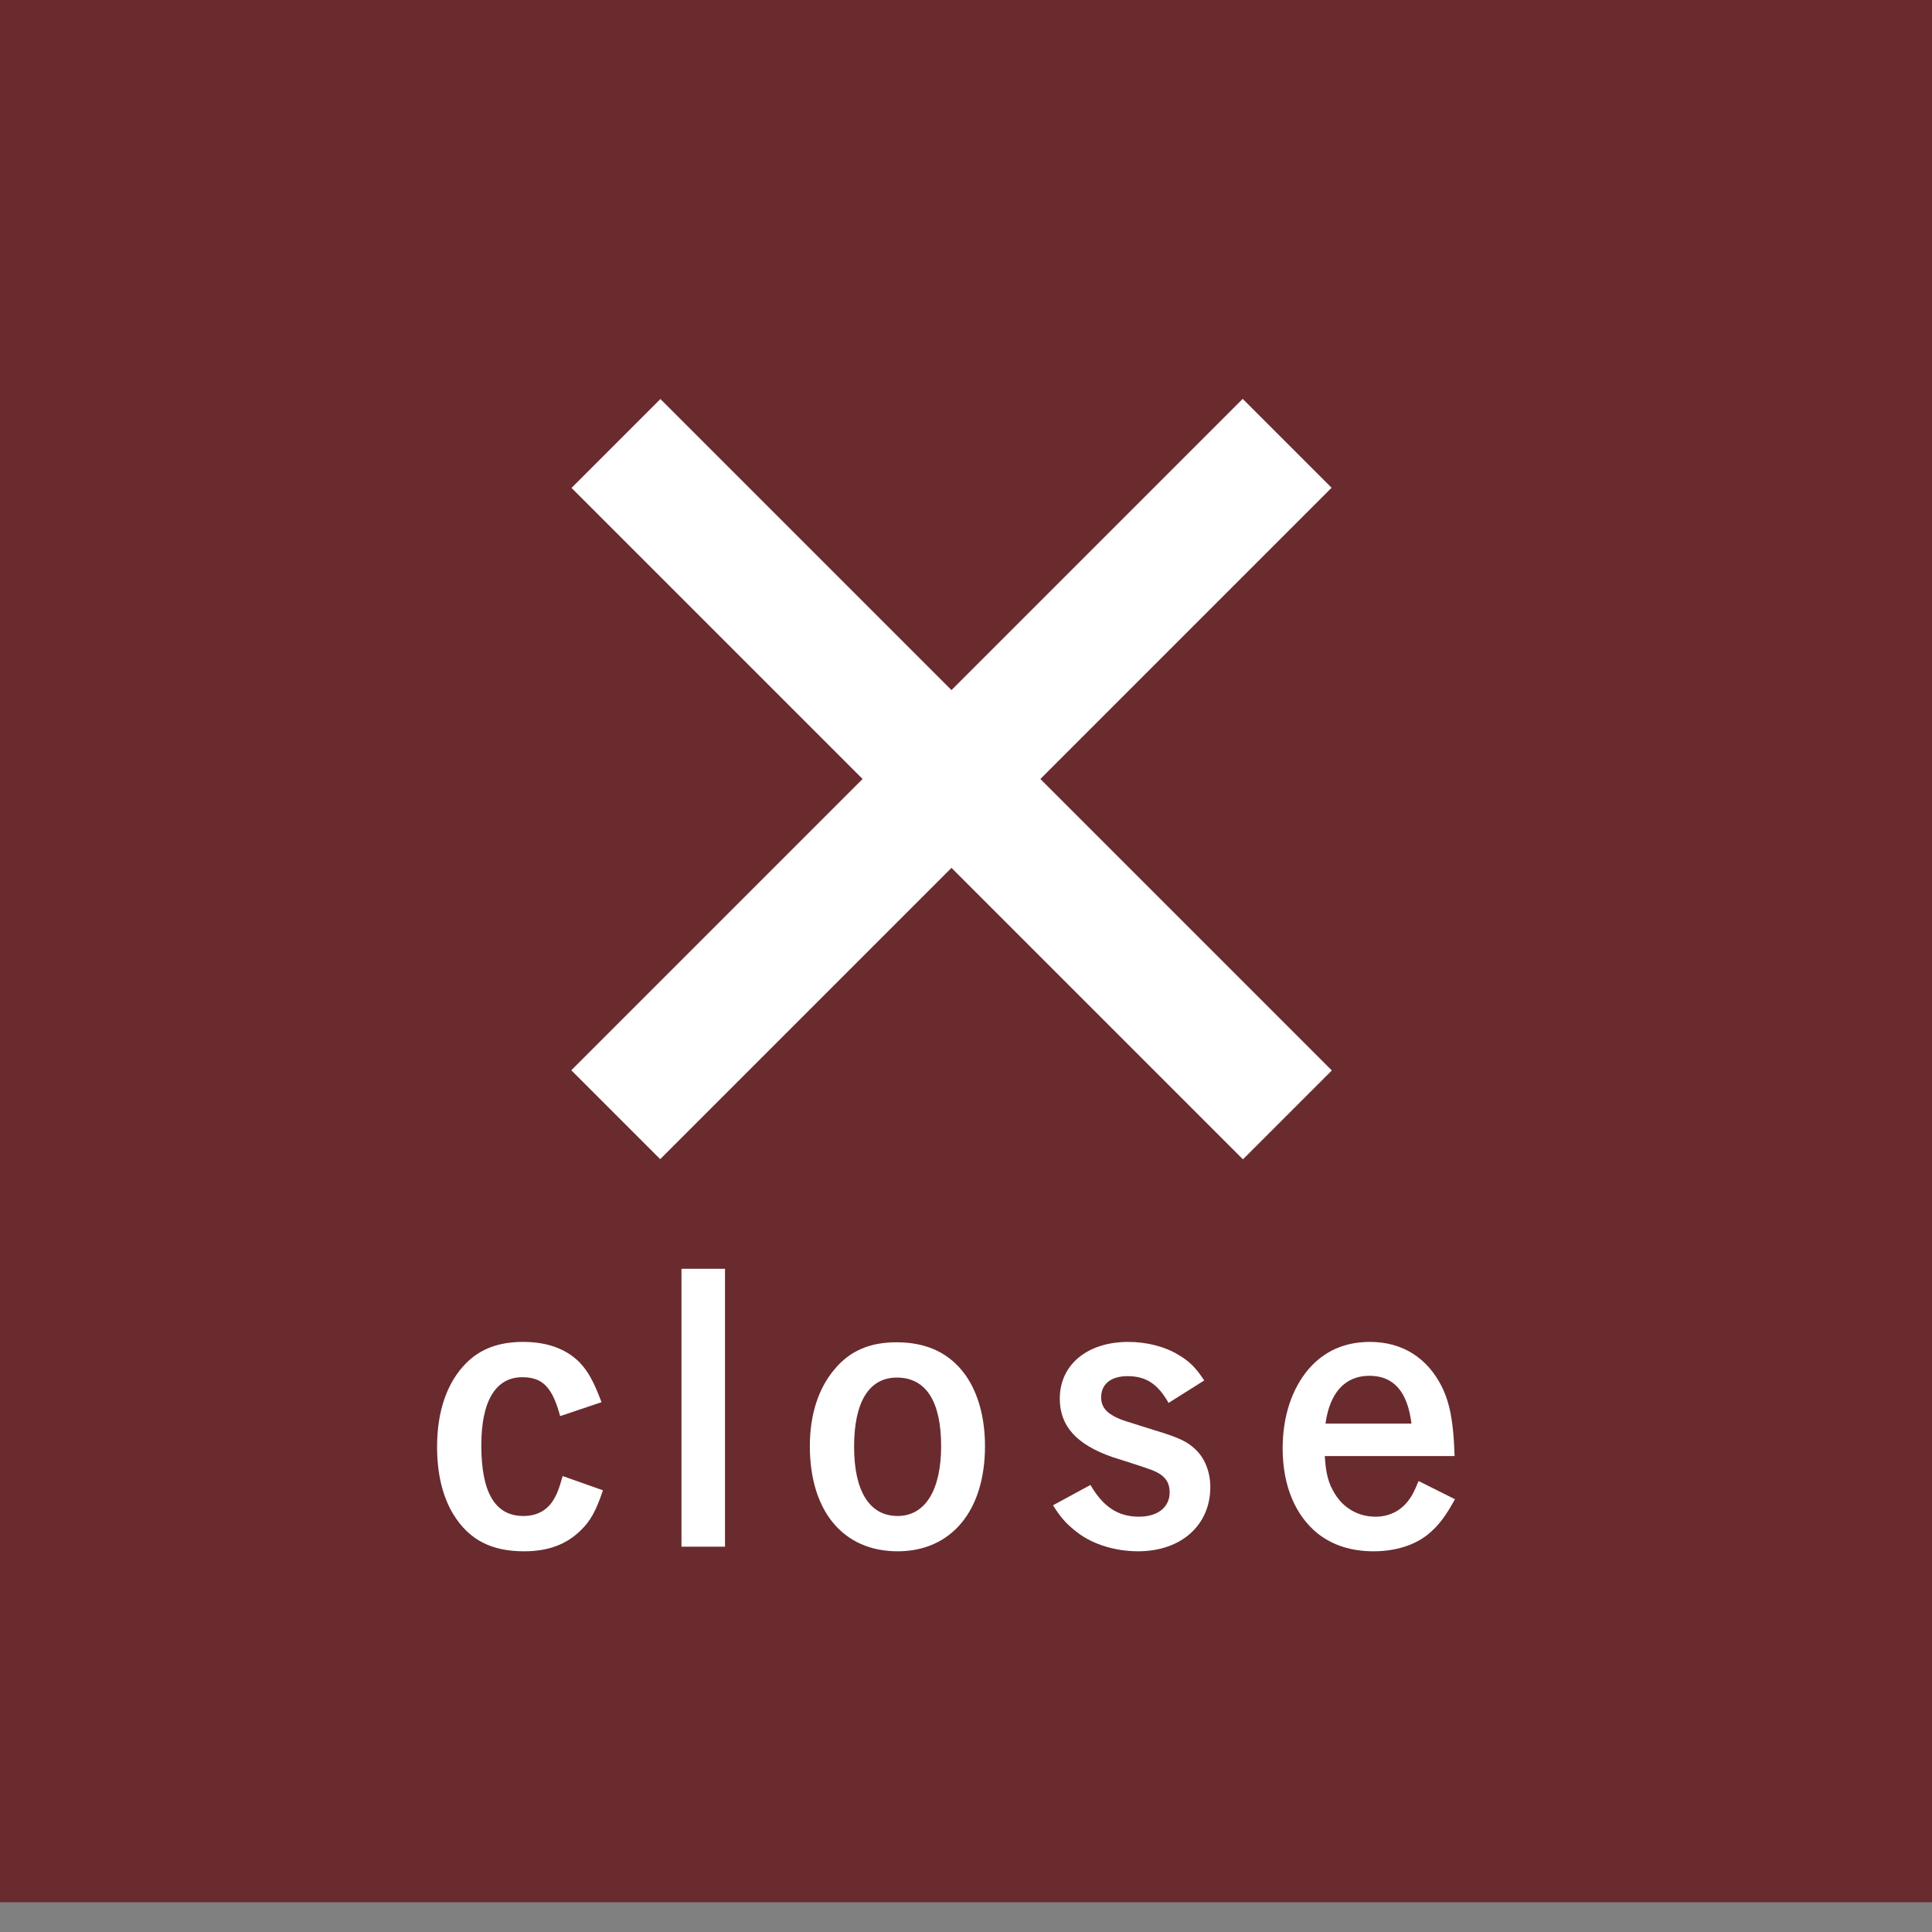 <?xml version="1.0" encoding="utf-8"?>
<!-- Generator: Adobe Illustrator 16.0.4, SVG Export Plug-In . SVG Version: 6.00 Build 0)  -->
<!DOCTYPE svg PUBLIC "-//W3C//DTD SVG 1.1//EN" "http://www.w3.org/Graphics/SVG/1.1/DTD/svg11.dtd">
<svg version="1.1" id="レイヤー_1" xmlns="http://www.w3.org/2000/svg" xmlns:xlink="http://www.w3.org/1999/xlink" x="0px"
	 y="0px" width="130px" height="130px" viewBox="0 0 130 130" enable-background="new 0 0 130 130" xml:space="preserve">
<rect x="0" y="0" width="130" height="130" fill="#808080" stroke="none"/>
<rect fill="#6A2B2E" width="130" height="128"/>
<g>
	<g>
		
			<rect x="32.083" y="48.188" transform="matrix(0.707 -0.707 0.707 0.707 -18.31 60.63)" fill="#FFFFFF" width="63.9" height="8.46"/>
	</g>
	<g>
		
			<rect x="32.082" y="48.188" transform="matrix(-0.707 -0.707 0.707 -0.707 72.248 134.76)" fill="#FFFFFF" width="63.901" height="8.459"/>
	</g>
	<g>
		<g>
			<path fill="#FFFFFF" d="M40.571,100.279c-0.479,1.416-0.84,2.064-1.512,2.712c-0.96,0.937-2.185,1.392-3.792,1.392
				c-2.209,0-3.696-0.768-4.753-2.472c-0.72-1.176-1.104-2.712-1.104-4.56c0-2.4,0.673-4.346,1.969-5.641
				c0.96-0.961,2.208-1.416,3.816-1.416c1.656,0,2.928,0.479,3.84,1.416c0.553,0.6,0.912,1.248,1.44,2.64l-2.784,0.937
				c-0.528-1.944-1.176-2.617-2.544-2.617c-1.801,0-2.761,1.609-2.761,4.585c0,3.192,0.937,4.753,2.832,4.753
				c0.889,0,1.561-0.36,1.992-1.033c0.24-0.383,0.408-0.768,0.648-1.655L40.571,100.279z"/>
			<path fill="#FFFFFF" d="M48.784,104.071h-2.929V85.374h2.929V104.071z"/>
			<path fill="#FFFFFF" d="M60.397,104.383c-3.648,0-5.904-2.688-5.904-7.08c0-2.111,0.576-3.889,1.656-5.16
				c1.032-1.248,2.376-1.824,4.176-1.824c2.064,0,3.601,0.744,4.657,2.232c0.84,1.199,1.296,2.855,1.296,4.752
				C66.278,101.647,64.021,104.383,60.397,104.383z M60.35,92.694c-1.872,0-2.88,1.632-2.88,4.657c0,2.976,1.031,4.656,2.928,4.656
				c1.849,0,2.929-1.729,2.929-4.705C63.326,94.279,62.294,92.694,60.35,92.694z"/>
			<path fill="#FFFFFF" d="M78.63,94.398c-0.72-1.271-1.513-1.8-2.761-1.8c-1.104,0-1.775,0.528-1.775,1.416
				c0,0.624,0.312,1.032,1.08,1.392c0.312,0.145,0.384,0.168,2.544,0.841c1.584,0.479,2.16,0.743,2.712,1.272
				c0.648,0.6,1.009,1.535,1.009,2.543c0,2.568-1.969,4.32-4.849,4.32c-1.536,0-3.049-0.455-4.104-1.271
				c-0.72-0.552-1.104-0.984-1.632-1.824l2.52-1.368c0.864,1.488,1.872,2.136,3.265,2.136c1.272,0,2.064-0.647,2.064-1.631
				c0-0.744-0.36-1.201-1.272-1.537c-0.12-0.048-0.96-0.336-2.568-0.84c-2.424-0.84-3.552-2.088-3.552-3.936
				c0-2.281,1.848-3.816,4.608-3.816c1.248,0,2.472,0.312,3.408,0.888c0.72,0.432,1.128,0.84,1.704,1.704L78.63,94.398z"/>
			<path fill="#FFFFFF" d="M89.141,97.975c0.072,1.176,0.24,1.849,0.696,2.568c0.6,0.961,1.584,1.512,2.712,1.512
				c0.864,0,1.608-0.336,2.16-1.008c0.265-0.336,0.433-0.623,0.744-1.392l2.448,1.224c-0.647,1.176-1.104,1.776-1.8,2.353
				c-0.912,0.744-2.208,1.151-3.673,1.151c-1.512,0-2.76-0.407-3.768-1.199c-1.513-1.225-2.353-3.24-2.353-5.713
				c0-2.136,0.6-3.984,1.729-5.328c1.056-1.225,2.424-1.848,4.152-1.848c2.16,0,3.84,1.056,4.824,3
				c0.552,1.128,0.792,2.376,0.864,4.68H89.141z M94.974,95.791c-0.265-2.16-1.2-3.217-2.833-3.217
				c-1.632,0-2.664,1.129-2.952,3.217H94.974z"/>
		</g>
	</g>
</g>
</svg>
